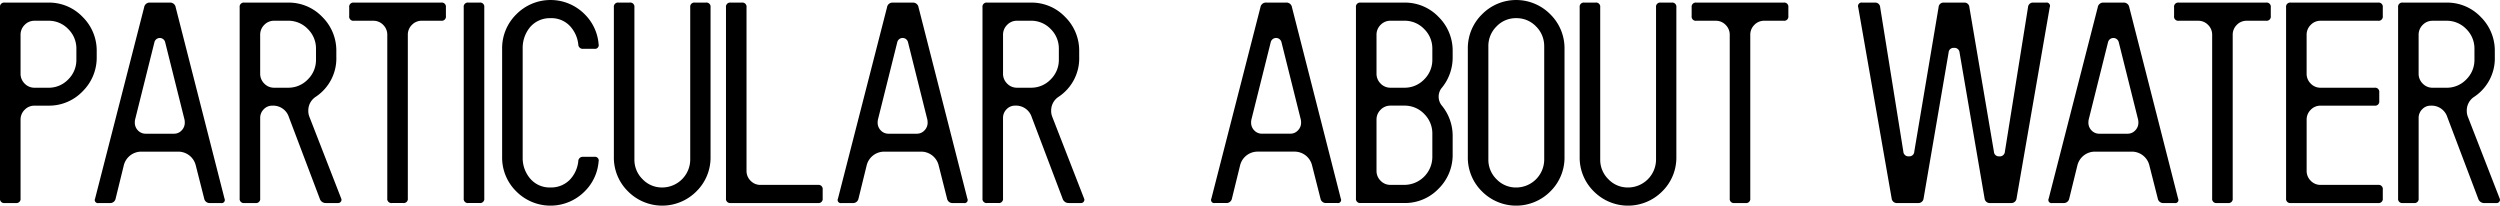 <svg xmlns="http://www.w3.org/2000/svg" width="558.969" height="45.969" viewBox="0 0 558.969 45.969">
  <defs>
    <style>
      .cls-1 {
        fill-rule: evenodd;
      }
    </style>
  </defs>
  <path id="text01.svg" class="cls-1" d="M188.623,930.4v1.213a10.588,10.588,0,0,1-3.16,7.726,10.382,10.382,0,0,1-7.652,3.189H174.73a3,3,0,0,0-2.218.923,3.05,3.05,0,0,0-.915,2.241v17.559a0.927,0.927,0,0,1-1.046,1.053h-2.5A0.927,0.927,0,0,1,167,963.253V920.542a0.928,0.928,0,0,1,1.046-1.054h9.765a10.371,10.371,0,0,1,7.652,3.19A10.58,10.58,0,0,1,188.623,930.4Zm-4.545-.558a6.1,6.1,0,0,0-1.827-4.445,6,6,0,0,0-4.44-1.851H174.73a3,3,0,0,0-2.218.925,3.074,3.074,0,0,0-.915,2.25v8.625a3.068,3.068,0,0,0,.915,2.248,3,3,0,0,0,2.218.927h3.081a6.006,6.006,0,0,0,4.44-1.853,6.1,6.1,0,0,0,1.827-4.445v-2.381Zm26.687,26.025a4.025,4.025,0,0,0-3.863-3.056h-8.354a4.032,4.032,0,0,0-3.867,3.056l-1.827,7.436a1.225,1.225,0,0,1-1.307,1h-2.5a0.7,0.7,0,0,1-.785-1l10.967-42.763a1.234,1.234,0,0,1,1.306-1.054h4.439a1.239,1.239,0,0,1,1.307,1.054l10.912,42.763a0.7,0.7,0,0,1-.782,1h-2.456a1.219,1.219,0,0,1-1.3-1Zm-4.856-7.066a2.263,2.263,0,0,0,1.7-.736,2.433,2.433,0,0,0,.707-1.741,4.209,4.209,0,0,0-.052-0.632l-4.336-17.348a1.234,1.234,0,0,0-2.4,0l-4.335,17.348a3.743,3.743,0,0,0-.052.632,2.446,2.446,0,0,0,.7,1.741,2.322,2.322,0,0,0,1.75.736h6.319Zm33.989,15.5a1.386,1.386,0,0,1-1.41-1L231.6,945.114a3.679,3.679,0,0,0-3.707-2.584,2.565,2.565,0,0,0-1.932.817,2.682,2.682,0,0,0-.785,1.924v17.982a0.927,0.927,0,0,1-1.045,1.053h-2.5a0.927,0.927,0,0,1-1.046-1.053V920.542a0.928,0.928,0,0,1,1.046-1.054h9.765a10.371,10.371,0,0,1,7.652,3.19A10.579,10.579,0,0,1,242.2,930.4v1.213a10.3,10.3,0,0,1-4.648,8.963,3.635,3.635,0,0,0-1.619,3.112,3.524,3.524,0,0,0,.261,1.371l7.1,18.244a0.647,0.647,0,0,1-.082.686,0.713,0.713,0,0,1-.6.315H239.9Zm-14.726-28.958a3.072,3.072,0,0,0,.915,2.248,3,3,0,0,0,2.219.927h3.081a6.006,6.006,0,0,0,4.44-1.853,6.1,6.1,0,0,0,1.827-4.445v-2.381a6.105,6.105,0,0,0-1.827-4.445,6,6,0,0,0-4.44-1.851h-3.081a3,3,0,0,0-2.219.925,3.078,3.078,0,0,0-.915,2.25v8.625Zm40.482-15.86a0.927,0.927,0,0,1,1.045,1.054v1.95a0.929,0.929,0,0,1-1.045,1.056h-4.336a3,3,0,0,0-2.218.923,3.067,3.067,0,0,0-.915,2.24v36.542a0.926,0.926,0,0,1-1.043,1.053h-2.507a0.925,0.925,0,0,1-1.043-1.053V926.711a3.067,3.067,0,0,0-.915-2.24,3,3,0,0,0-2.219-.923h-4.335a0.929,0.929,0,0,1-1.045-1.056v-1.95a0.927,0.927,0,0,1,1.045-1.054h19.531Zm5.029,1.054a0.926,0.926,0,0,1,1.042-1.054h2.509a0.927,0.927,0,0,1,1.045,1.054v42.711a0.927,0.927,0,0,1-1.045,1.053h-2.509a0.926,0.926,0,0,1-1.042-1.053V920.542Zm14.8,4.482a7.274,7.274,0,0,0-1.619,4.639v24.52a7.056,7.056,0,0,0,1.619,4.587,5.7,5.7,0,0,0,4.6,2.057,5.849,5.849,0,0,0,4.335-1.741,7.046,7.046,0,0,0,1.88-4.112,0.99,0.99,0,0,1,1.1-1h2.5a0.836,0.836,0,0,1,.942,1.054,10.571,10.571,0,0,1-3.082,6.645,10.772,10.772,0,0,1-15.329.026,10.568,10.568,0,0,1-3.159-7.725V929.823a10.6,10.6,0,0,1,3.159-7.7,10.741,10.741,0,0,1,15.329,0,10.566,10.566,0,0,1,3.082,6.643,0.837,0.837,0,0,1-.942,1.056h-2.5a0.99,0.99,0,0,1-1.1-1,7.146,7.146,0,0,0-1.932-4.166,5.669,5.669,0,0,0-4.283-1.686A5.787,5.787,0,0,0,285.478,925.024Zm18.771-4.482a0.928,0.928,0,0,1,1.046-1.054h2.5a0.927,0.927,0,0,1,1.045,1.054v34.01a6.068,6.068,0,0,0,1.828,4.429,5.952,5.952,0,0,0,4.387,1.846,6.27,6.27,0,0,0,6.267-6.275v-34.01a0.928,0.928,0,0,1,1.046-1.054h2.452a0.927,0.927,0,0,1,1.046,1.054v33.43a10.579,10.579,0,0,1-3.159,7.725,10.771,10.771,0,0,1-15.3,0,10.569,10.569,0,0,1-3.16-7.725v-33.43Zm26.114,43.764a0.927,0.927,0,0,1-1.046-1.053V920.542a0.928,0.928,0,0,1,1.046-1.054h2.5a0.927,0.927,0,0,1,1.045,1.054v36.541a3.059,3.059,0,0,0,.916,2.242,3,3,0,0,0,2.218.922h12.847a0.927,0.927,0,0,1,1.045,1.053v1.953a0.927,0.927,0,0,1-1.045,1.053H330.363Zm46.5-8.437A4.025,4.025,0,0,0,373,952.813h-8.355a4.032,4.032,0,0,0-3.866,3.056l-1.828,7.436a1.224,1.224,0,0,1-1.306,1h-2.5a0.7,0.7,0,0,1-.785-1l10.968-42.763a1.233,1.233,0,0,1,1.3-1.054h4.44a1.239,1.239,0,0,1,1.306,1.054l10.912,42.763a0.7,0.7,0,0,1-.782,1h-2.455a1.219,1.219,0,0,1-1.3-1ZM372,948.8a2.267,2.267,0,0,0,1.7-.736,2.432,2.432,0,0,0,.706-1.741,4.082,4.082,0,0,0-.052-0.632l-4.336-17.348a1.233,1.233,0,0,0-2.4,0l-4.335,17.348a3.744,3.744,0,0,0-.053.632,2.443,2.443,0,0,0,.7,1.741,2.32,2.32,0,0,0,1.749.736H372Zm33.99,15.5a1.388,1.388,0,0,1-1.411-1l-6.892-18.191a3.678,3.678,0,0,0-3.707-2.584,2.563,2.563,0,0,0-1.931.817,2.682,2.682,0,0,0-.785,1.924v17.982a0.927,0.927,0,0,1-1.046,1.053h-2.5a0.927,0.927,0,0,1-1.045-1.053V920.542a0.927,0.927,0,0,1,1.045-1.054h9.766a10.369,10.369,0,0,1,7.651,3.19,10.58,10.58,0,0,1,3.16,7.724v1.213a10.3,10.3,0,0,1-4.649,8.963,3.636,3.636,0,0,0-1.618,3.112,3.524,3.524,0,0,0,.26,1.371l7.105,18.244a0.649,0.649,0,0,1-.082.686,0.713,0.713,0,0,1-.6.315h-2.717Zm-14.726-28.958a3.072,3.072,0,0,0,.915,2.248,3,3,0,0,0,2.218.927h3.082a6.005,6.005,0,0,0,4.439-1.853,6.1,6.1,0,0,0,1.828-4.445v-2.381a6.106,6.106,0,0,0-1.828-4.445,6,6,0,0,0-4.439-1.851H394.4a3,3,0,0,0-2.218.925,3.078,3.078,0,0,0-.915,2.25v8.625Zm69.093,20.521a4.025,4.025,0,0,0-3.863-3.056h-8.355a4.032,4.032,0,0,0-3.866,3.056l-1.828,7.436a1.223,1.223,0,0,1-1.305,1h-2.506a0.7,0.7,0,0,1-.784-1l10.967-42.763a1.234,1.234,0,0,1,1.306-1.054h4.44a1.239,1.239,0,0,1,1.306,1.054l10.912,42.763a0.7,0.7,0,0,1-.782,1h-2.456a1.219,1.219,0,0,1-1.3-1Zm-4.856-7.066a2.263,2.263,0,0,0,1.7-.736,2.433,2.433,0,0,0,.707-1.741,4.083,4.083,0,0,0-.053-0.632l-4.335-17.348a1.234,1.234,0,0,0-2.4,0l-4.335,17.348a3.743,3.743,0,0,0-.052.632,2.442,2.442,0,0,0,.7,1.741,2.321,2.321,0,0,0,1.75.736h6.319Zm33.84-10.227a3.146,3.146,0,0,0,0,3.9,10.669,10.669,0,0,1,2.456,6.959v3.955a10.584,10.584,0,0,1-3.16,7.725,10.372,10.372,0,0,1-7.651,3.189h-9.766a0.927,0.927,0,0,1-1.045-1.053V920.542a0.927,0.927,0,0,1,1.045-1.054h9.766a10.369,10.369,0,0,1,7.651,3.19,10.58,10.58,0,0,1,3.16,7.724v1.213A10.68,10.68,0,0,1,489.345,938.576Zm-8.355-.053a6.005,6.005,0,0,0,4.439-1.853,6.1,6.1,0,0,0,1.828-4.445v-2.381a6.1,6.1,0,0,0-1.828-4.445,6,6,0,0,0-4.439-1.851h-3.082a3,3,0,0,0-2.218.925,3.078,3.078,0,0,0-.915,2.25v8.625a3.072,3.072,0,0,0,.915,2.248,3,3,0,0,0,2.218.927h3.082Zm4.439,5.853a6.014,6.014,0,0,0-4.439-1.846h-3.082a3,3,0,0,0-2.218.923,3.054,3.054,0,0,0-.915,2.241v11.389a3.058,3.058,0,0,0,.915,2.242,3,3,0,0,0,2.218.922h3.082a6.27,6.27,0,0,0,6.267-6.275v-5.114A6.128,6.128,0,0,0,485.429,944.376Zm31.381,9.6a10.579,10.579,0,0,1-3.159,7.725,10.771,10.771,0,0,1-15.3,0,10.565,10.565,0,0,1-3.16-7.725V929.823a10.593,10.593,0,0,1,3.16-7.7,10.71,10.71,0,0,1,15.3,0,10.608,10.608,0,0,1,3.159,7.7v24.149Zm-4.544-24.678a6.137,6.137,0,0,0-1.827-4.482,6.017,6.017,0,0,0-4.44-1.844,5.952,5.952,0,0,0-4.387,1.844,6.134,6.134,0,0,0-1.828,4.482v25.258a6.068,6.068,0,0,0,1.828,4.429A5.95,5.95,0,0,0,506,960.827a6.27,6.27,0,0,0,6.267-6.275V929.294Zm7.935-8.752a0.927,0.927,0,0,1,1.045-1.054h2.5a0.927,0.927,0,0,1,1.046,1.054v34.01a6.071,6.071,0,0,0,1.827,4.429,5.952,5.952,0,0,0,4.388,1.846,6.27,6.27,0,0,0,6.267-6.275v-34.01a0.927,0.927,0,0,1,1.045-1.054h2.453a0.928,0.928,0,0,1,1.046,1.054v33.43a10.58,10.58,0,0,1-3.16,7.725,10.771,10.771,0,0,1-15.3,0,10.568,10.568,0,0,1-3.159-7.725v-33.43Zm45.612-1.054a0.927,0.927,0,0,1,1.045,1.054v1.95a0.929,0.929,0,0,1-1.045,1.056h-4.336a3,3,0,0,0-2.218.923,3.067,3.067,0,0,0-.915,2.24v36.542a0.926,0.926,0,0,1-1.042,1.053h-2.509a0.925,0.925,0,0,1-1.042-1.053V926.711a3.067,3.067,0,0,0-.915-2.24,3,3,0,0,0-2.218-.923h-4.336a0.93,0.93,0,0,1-1.046-1.056v-1.95a0.928,0.928,0,0,1,1.046-1.054h19.531Zm58.65,0a0.756,0.756,0,0,1,.834,1.054l-7.413,42.711a1.165,1.165,0,0,1-1.254,1.053h-4.649a1.165,1.165,0,0,1-1.253-1.053l-5.587-32.587a1.13,1.13,0,0,0-1.254-1.055,1.1,1.1,0,0,0-1.2,1.055l-5.59,32.587a1.161,1.161,0,0,1-1.25,1.053H591.2a1.163,1.163,0,0,1-1.254-1.053l-7.469-42.711a0.794,0.794,0,0,1,.889-1.054h2.818a1.1,1.1,0,0,1,1.2,1.054l5.173,32.216a1.143,1.143,0,0,0,1.251,1.108,1.1,1.1,0,0,0,1.2-1.053l5.433-32.271a1.1,1.1,0,0,1,1.2-1.054h4.491a1.1,1.1,0,0,1,1.2,1.054l5.482,32.271a1.1,1.1,0,0,0,1.2,1.053,1.125,1.125,0,0,0,1.254-1.053l5.17-32.271a1.1,1.1,0,0,1,1.2-1.054h2.821Zm23.108,36.381a4.025,4.025,0,0,0-3.863-3.056h-8.355a4.032,4.032,0,0,0-3.867,3.056l-1.827,7.436a1.225,1.225,0,0,1-1.307,1h-2.5a0.7,0.7,0,0,1-.785-1l10.967-42.763a1.235,1.235,0,0,1,1.306-1.054h4.44a1.239,1.239,0,0,1,1.306,1.054l10.912,42.763a0.7,0.7,0,0,1-.782,1h-2.456a1.219,1.219,0,0,1-1.3-1Zm-4.857-7.066a2.263,2.263,0,0,0,1.7-.736,2.433,2.433,0,0,0,.707-1.741,4.209,4.209,0,0,0-.052-0.632l-4.336-17.348a1.234,1.234,0,0,0-2.4,0l-4.335,17.348a3.743,3.743,0,0,0-.052.632,2.439,2.439,0,0,0,.7,1.741,2.32,2.32,0,0,0,1.749.736h6.319Zm30.964-29.315a0.927,0.927,0,0,1,1.045,1.054v1.95a0.929,0.929,0,0,1-1.045,1.056h-4.336a3,3,0,0,0-2.218.923,3.067,3.067,0,0,0-.915,2.24v36.542a0.926,0.926,0,0,1-1.043,1.053h-2.508a0.925,0.925,0,0,1-1.042-1.053V926.711a3.067,3.067,0,0,0-.915-2.24,3,3,0,0,0-2.219-.923h-4.335a0.929,0.929,0,0,1-1.045-1.056v-1.95a0.927,0.927,0,0,1,1.045-1.054h19.531Zm12.192,4.06a3,3,0,0,0-2.219.925,3.078,3.078,0,0,0-.915,2.25v8.625a3.072,3.072,0,0,0,.915,2.248,3,3,0,0,0,2.219.927h12.065a0.92,0.92,0,0,1,1.042,1.039v1.928a0.921,0.921,0,0,1-1.042,1.04H685.87a3,3,0,0,0-2.219.923,3.054,3.054,0,0,0-.915,2.241v11.389a3.058,3.058,0,0,0,.915,2.242,3.005,3.005,0,0,0,2.219.922h12.846a0.928,0.928,0,0,1,1.046,1.053v1.953a0.927,0.927,0,0,1-1.046,1.053h-19.53a0.927,0.927,0,0,1-1.046-1.053V920.542a0.928,0.928,0,0,1,1.046-1.054h19.53a0.928,0.928,0,0,1,1.046,1.054v1.95a0.93,0.93,0,0,1-1.046,1.056H685.87ZM722.5,964.306a1.386,1.386,0,0,1-1.41-1L714.2,945.114a3.678,3.678,0,0,0-3.707-2.584,2.563,2.563,0,0,0-1.931.817,2.678,2.678,0,0,0-.785,1.924v17.982a0.927,0.927,0,0,1-1.046,1.053h-2.5a0.927,0.927,0,0,1-1.045-1.053V920.542a0.927,0.927,0,0,1,1.045-1.054h9.766a10.369,10.369,0,0,1,7.651,3.19,10.58,10.58,0,0,1,3.16,7.724v1.213a10.3,10.3,0,0,1-4.649,8.963,3.636,3.636,0,0,0-1.618,3.112,3.524,3.524,0,0,0,.26,1.371l7.1,18.244a0.649,0.649,0,0,1-.081.686,0.713,0.713,0,0,1-.6.315H722.5Zm-14.726-28.958a3.068,3.068,0,0,0,.915,2.248,3,3,0,0,0,2.218.927h3.082a6.005,6.005,0,0,0,4.439-1.853,6.1,6.1,0,0,0,1.828-4.445v-2.381a6.1,6.1,0,0,0-1.828-4.445,6,6,0,0,0-4.439-1.851h-3.082a3,3,0,0,0-2.218.925,3.074,3.074,0,0,0-.915,2.25v8.625Z" transform="translate(-167 -918.906)"/>
</svg>
